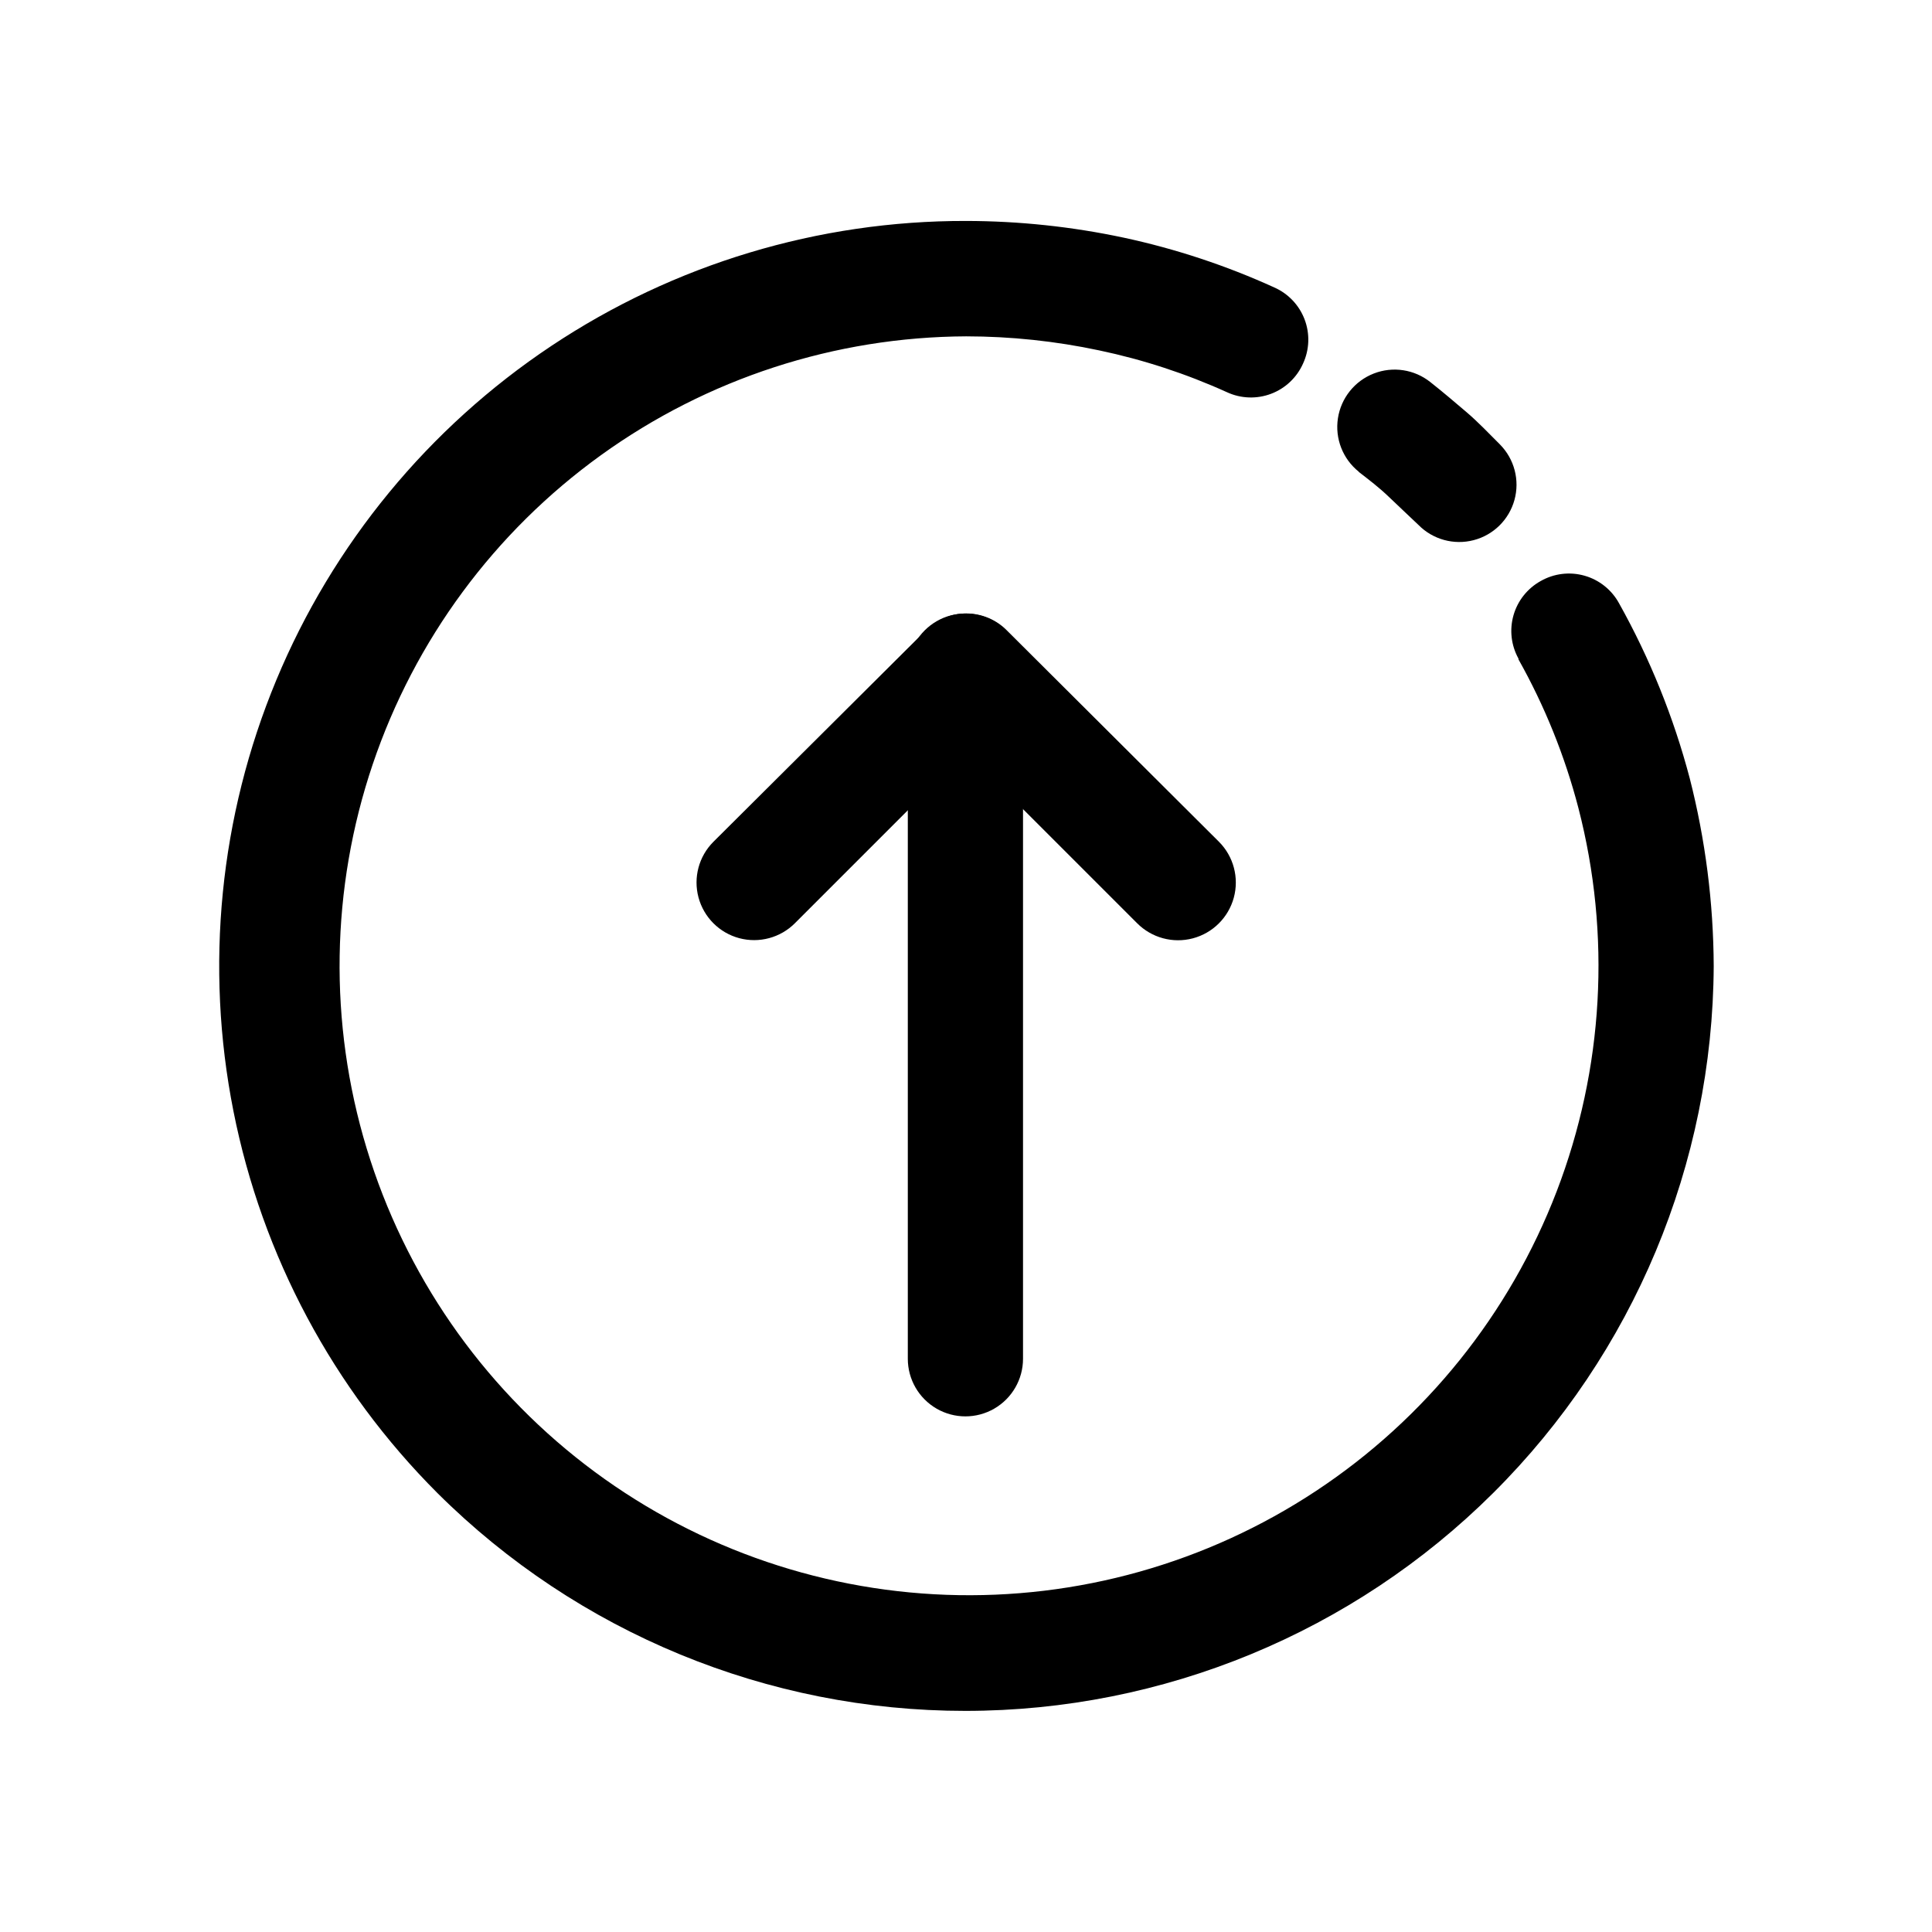 <?xml version="1.0" encoding="UTF-8"?>
<!-- Uploaded to: ICON Repo, www.iconrepo.com, Generator: ICON Repo Mixer Tools -->
<svg fill="#000000" width="800px" height="800px" version="1.1" viewBox="144 144 512 512" xmlns="http://www.w3.org/2000/svg">
 <g>
  <path d="m415.11 504.09c0 5.453-2.91 10.492-7.633 13.219-4.723 2.727-10.543 2.727-15.266 0-4.723-2.727-7.633-7.766-7.633-13.219v-182.23c0-5.457 2.91-10.496 7.633-13.223 4.723-2.727 10.543-2.727 15.266 0 4.723 2.727 7.633 7.766 7.633 13.223z"/>
  <path d="m354.66 388.66c-3.852 3.859-9.473 5.371-14.742 3.969-5.269-1.406-9.387-5.516-10.805-10.785-1.418-5.266 0.082-10.887 3.934-14.746l56.223-55.977c2.844-2.906 6.742-4.547 10.809-4.547 4.066 0 7.965 1.641 10.805 4.547l56.176 55.977c3.852 3.879 5.344 9.516 3.91 14.793-1.434 5.273-5.574 9.383-10.859 10.781-5.285 1.395-10.914-0.133-14.766-4.012l-45.344-45.344z"/>
  <path d="m504.09 269.01c-4.238-3.394-6.348-8.789-5.527-14.156 0.82-5.367 4.438-9.891 9.496-11.863 5.059-1.977 10.785-1.102 15.023 2.289 3.324 2.621 6.5 5.34 9.523 7.91 3.023 2.57 5.894 5.594 8.918 8.613v0.004c3.805 3.859 5.266 9.457 3.824 14.684-1.441 5.231-5.559 9.293-10.809 10.656-5.246 1.367-10.824-0.168-14.629-4.031-2.418-2.316-5.039-4.734-7.758-7.356-2.719-2.621-5.34-4.586-8.062-6.699zm42.32 49.523c-1.945-3.504-2.418-7.644-1.312-11.496 1.105-3.856 3.699-7.113 7.207-9.059 3.523-2.012 7.711-2.519 11.613-1.41 3.906 1.109 7.199 3.742 9.145 7.305 8.172 14.617 14.469 30.207 18.738 46.402 4.152 16.25 6.281 32.953 6.352 49.727-0.25 52.43-21.25 102.63-58.406 139.62-37.16 36.992-87.453 57.766-139.89 57.781-52.43 0.016-102.74-20.73-139.91-57.703-27.648-27.641-46.469-62.871-54.078-101.22-7.609-38.352-3.664-78.098 11.336-114.2s40.375-66.945 72.918-88.613c32.543-21.672 70.785-33.195 109.88-33.113 14.055 0.016 28.07 1.504 41.816 4.434 13.734 2.953 27.113 7.375 39.898 13.199 3.703 1.641 6.594 4.695 8.023 8.484 1.434 3.789 1.281 7.992-0.414 11.668-1.641 3.703-4.695 6.594-8.484 8.023-3.789 1.43-7.992 1.281-11.668-0.414-10.848-4.918-22.199-8.633-33.855-11.086-11.594-2.465-23.414-3.715-35.266-3.727-34.766 0.156-68.613 11.172-96.809 31.504-28.199 20.332-49.34 48.969-60.469 81.902-11.133 32.934-11.695 68.523-1.609 101.79 10.086 33.27 30.312 62.555 57.852 83.77 27.543 21.211 61.023 33.289 95.766 34.543 34.742 1.254 69.008-8.375 98.008-27.547 29-19.168 51.289-46.922 63.746-79.375 12.457-32.457 14.465-67.992 5.742-101.64-3.582-13.742-8.914-26.969-15.871-39.348z"/>
 </g>
</svg>